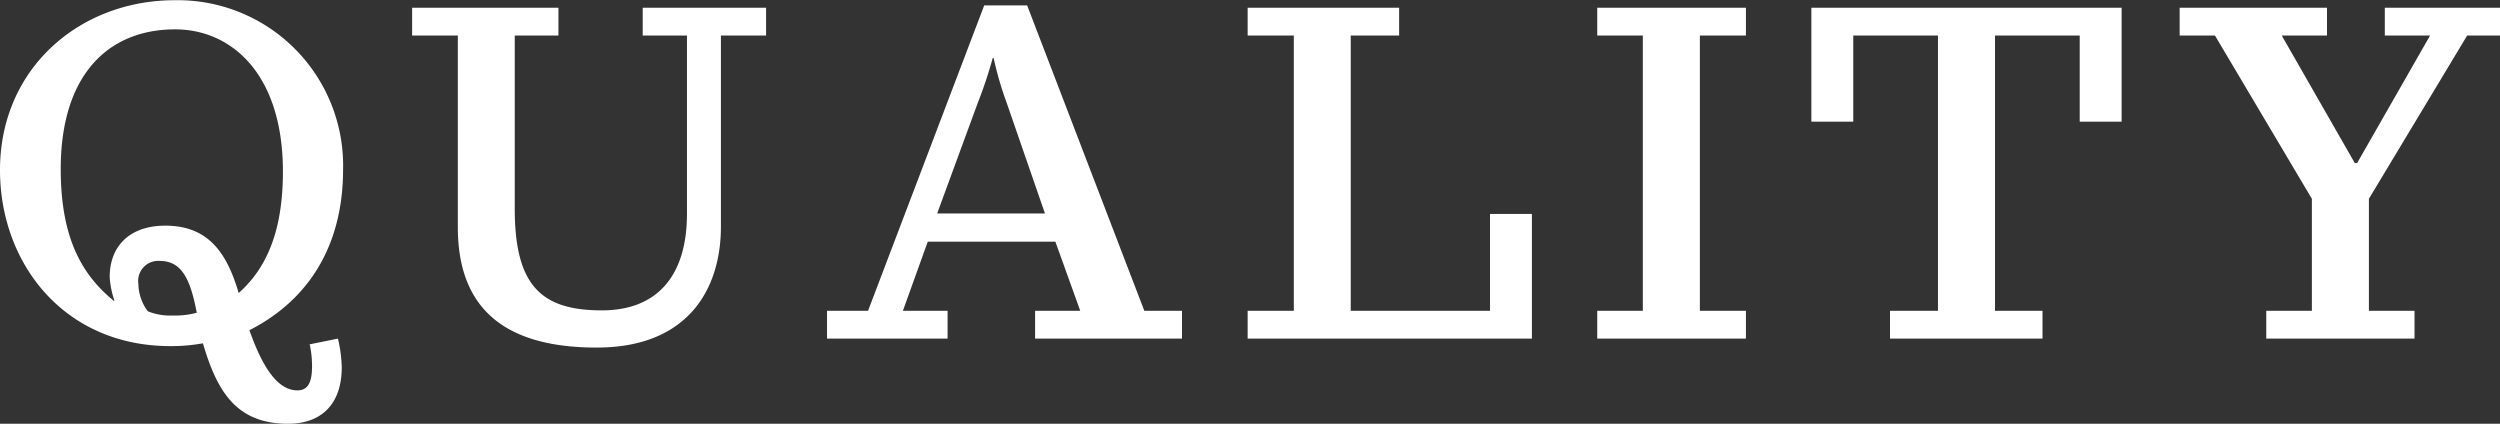 <svg xmlns="http://www.w3.org/2000/svg" width="223.12" height="37.82" viewBox="0 0 223.12 37.82">
  <rect x="0" y="0" width="223.12" height="37.82" fill="#333333" stroke="none"/>
  <defs>
    <style>
      .cls-1 {
        fill: #fff;
        fill-rule: evenodd;
      }
    </style>
  </defs>
  <path id="cnt_qua_txt.svg" class="cls-1" d="M2458.03,2744.72a14.762,14.762,0,0,0-15.03-15.08c-8.45,0-15.59,6.05-15.59,15.16,0,8.28,5.67,15.71,15.21,15.71a16.053,16.053,0,0,0,2.9-.25c1.26,4.29,2.98,7.18,7.6,7.18,2.98,0,4.79-1.76,4.79-5.04a12.116,12.116,0,0,0-.34-2.56l-2.52.51a9.059,9.059,0,0,1,.21,1.93c0,1.34-.29,2.18-1.3,2.18-1.43,0-2.86-1.3-4.29-5.37C2454.72,2756.52,2458.03,2751.82,2458.03,2744.72Zm-5.37.21c0,5.42-1.52,8.69-3.95,10.84-1.09-3.74-2.82-6.01-6.55-6.01-3.2,0-4.96,1.85-4.96,4.58a7.9,7.9,0,0,0,.42,2.1l-0.04.04c-2.78-2.27-4.75-5.5-4.75-11.76,0-8.53,4.33-12.48,10.21-12.48C2448.04,2732.24,2452.66,2736.19,2452.66,2744.93Zm-7.69,12.6a7.409,7.409,0,0,1-2.18.25,5.279,5.279,0,0,1-2.19-.38,4.2,4.2,0,0,1-.84-2.43,1.79,1.79,0,0,1,1.93-2.06C2443.67,2752.91,2444.42,2754.63,2444.97,2757.53Zm50.81-27.22h-11.01v2.48h3.95v15.92c0,5.46-2.6,8.61-7.6,8.61-5.42,0-7.77-2.23-7.77-9.07v-15.46h3.9v-2.48h-13.06v2.48h4.08v17.1c0,6.84,3.69,10.75,12.39,10.75,8.15,0,11.09-5.21,11.09-10.8v-17.05h4.03v-2.48Zm37.12,27.05h-3.36l-10.46-27.26h-3.83l-10.37,27.26h-3.66v2.48h10.76v-2.48h-3.99l2.22-6.17h11.39l2.22,6.17h-4.03v2.48h13.11v-2.48Zm-21.85-8.69,3.61-9.83a40.152,40.152,0,0,0,1.35-4.04h0.08a30.394,30.394,0,0,0,1.18,4.04l3.4,9.83h-9.62Zm53.08,0.04h-3.74v8.65h-12.43v-24.57h4.32v-2.48h-13.52v2.48h4.12v24.57h-4.12v2.48h25.37v-11.13Zm19.1,8.65h-4.11v-24.57h4.11v-2.48h-13.27v2.48h4.07v24.57h-4.07v2.48h13.27v-2.48Zm33.53-27.05h-27.69v10.17h3.74v-7.69h7.56v24.57h-4.28v2.48h13.61v-2.48h-4.24v-24.57h7.56v7.69h3.74v-10.17Zm33.79,0h-10.3v2.48h4.04l-6.51,11.38h-0.21l-6.52-11.38h4.04v-2.48h-13.15v2.48h3.15l8.65,14.57v10h-4.07v2.48h13.23v-2.48h-4.07v-10l8.77-14.57h2.95v-2.48Z" transform="translate(-2427.41 -2729.62)"/>
</svg>
